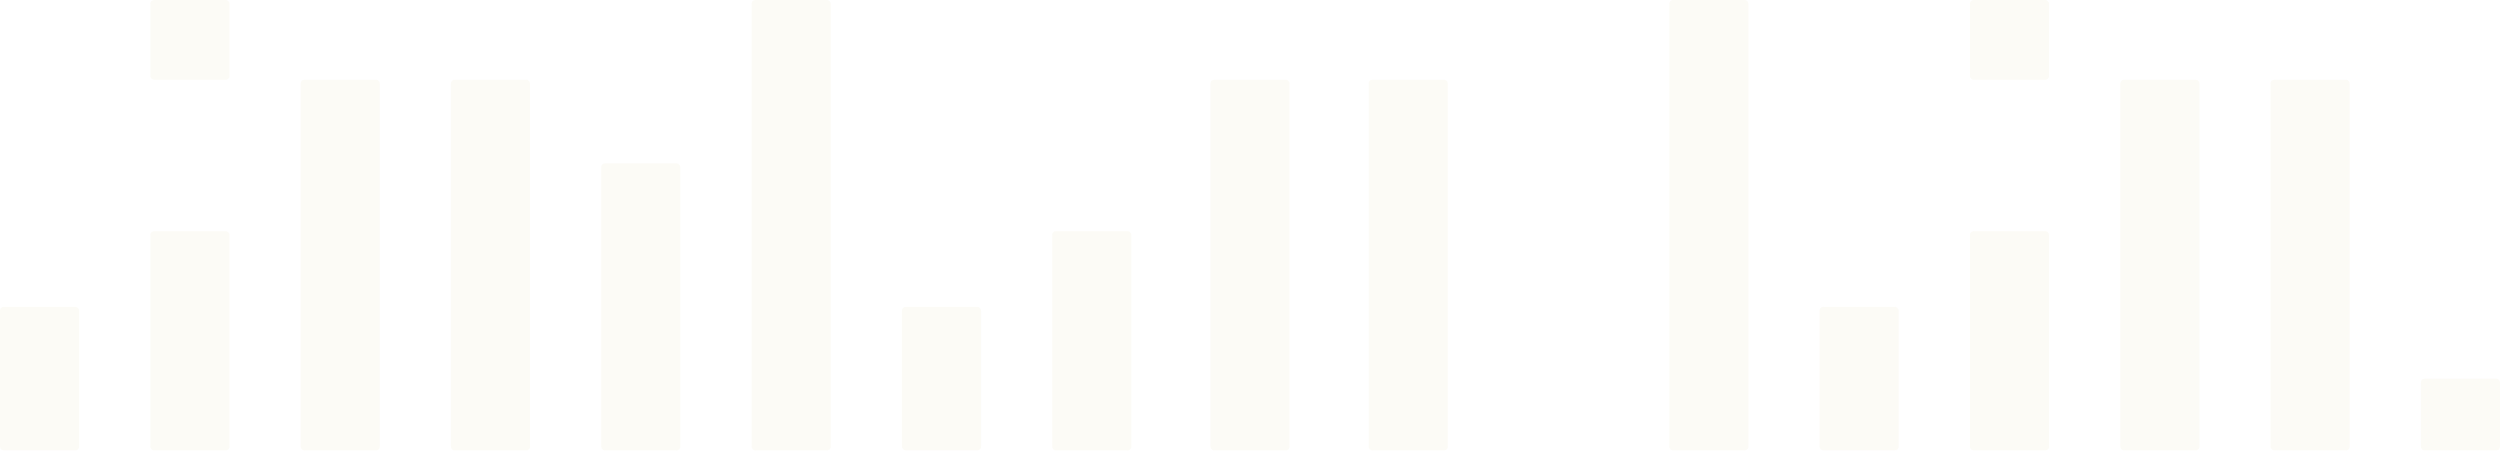 <svg width="683" height="124" viewBox="0 0 683 124" fill="none" xmlns="http://www.w3.org/2000/svg">
<rect y="83.838" width="21.614" height="39.2" rx="1" fill="#EBE3C7" fill-opacity="0.15"/>
<rect x="41.078" y="63.158" width="21.614" height="59.889" rx="1" fill="#EBE3C7" fill-opacity="0.15"/>
<rect x="82.141" y="21.779" width="21.614" height="101.268" rx="1" fill="#EBE3C7" fill-opacity="0.15"/>
<rect x="123.188" y="21.779" width="21.614" height="101.268" rx="1" fill="#EBE3C7" fill-opacity="0.15"/>
<rect x="164.25" y="44.641" width="21.614" height="78.401" rx="1" fill="#EBE3C7" fill-opacity="0.15"/>
<rect x="205.344" width="21.614" height="123.045" rx="1" fill="#EBE3C7" fill-opacity="0.15"/>
<rect x="246.414" y="83.838" width="21.614" height="39.2" rx="1" fill="#EBE3C7" fill-opacity="0.15"/>
<rect x="41.078" width="21.614" height="21.778" rx="1" fill="#EBE3C7" fill-opacity="0.15"/>
<rect x="538.18" width="21.614" height="21.778" rx="1" fill="#EBE3C7" fill-opacity="0.15"/>
<rect x="287.453" y="63.158" width="21.614" height="59.889" rx="1" fill="#EBE3C7" fill-opacity="0.15"/>
<rect x="330.688" y="21.779" width="21.614" height="101.268" rx="1" fill="#EBE3C7" fill-opacity="0.15"/>
<rect x="373.93" y="21.779" width="21.614" height="101.268" rx="1" fill="#EBE3C7" fill-opacity="0.15"/>
<rect x="456.047" width="21.614" height="123.045" rx="1" fill="#EBE3C7" fill-opacity="0.15"/>
<rect x="497.109" y="83.838" width="21.614" height="39.2" rx="1" fill="#EBE3C7" fill-opacity="0.15"/>
<rect x="538.188" y="63.158" width="21.614" height="59.889" rx="1" fill="#EBE3C7" fill-opacity="0.15"/>
<rect x="579.273" y="21.779" width="21.614" height="101.268" rx="1" fill="#EBE3C7" fill-opacity="0.15"/>
<rect x="620.312" y="21.779" width="21.614" height="101.268" rx="1" fill="#EBE3C7" fill-opacity="0.15"/>
<rect x="661.383" y="103.447" width="21.614" height="19.6" rx="1" fill="#EBE3C7" fill-opacity="0.15"/>
</svg>
